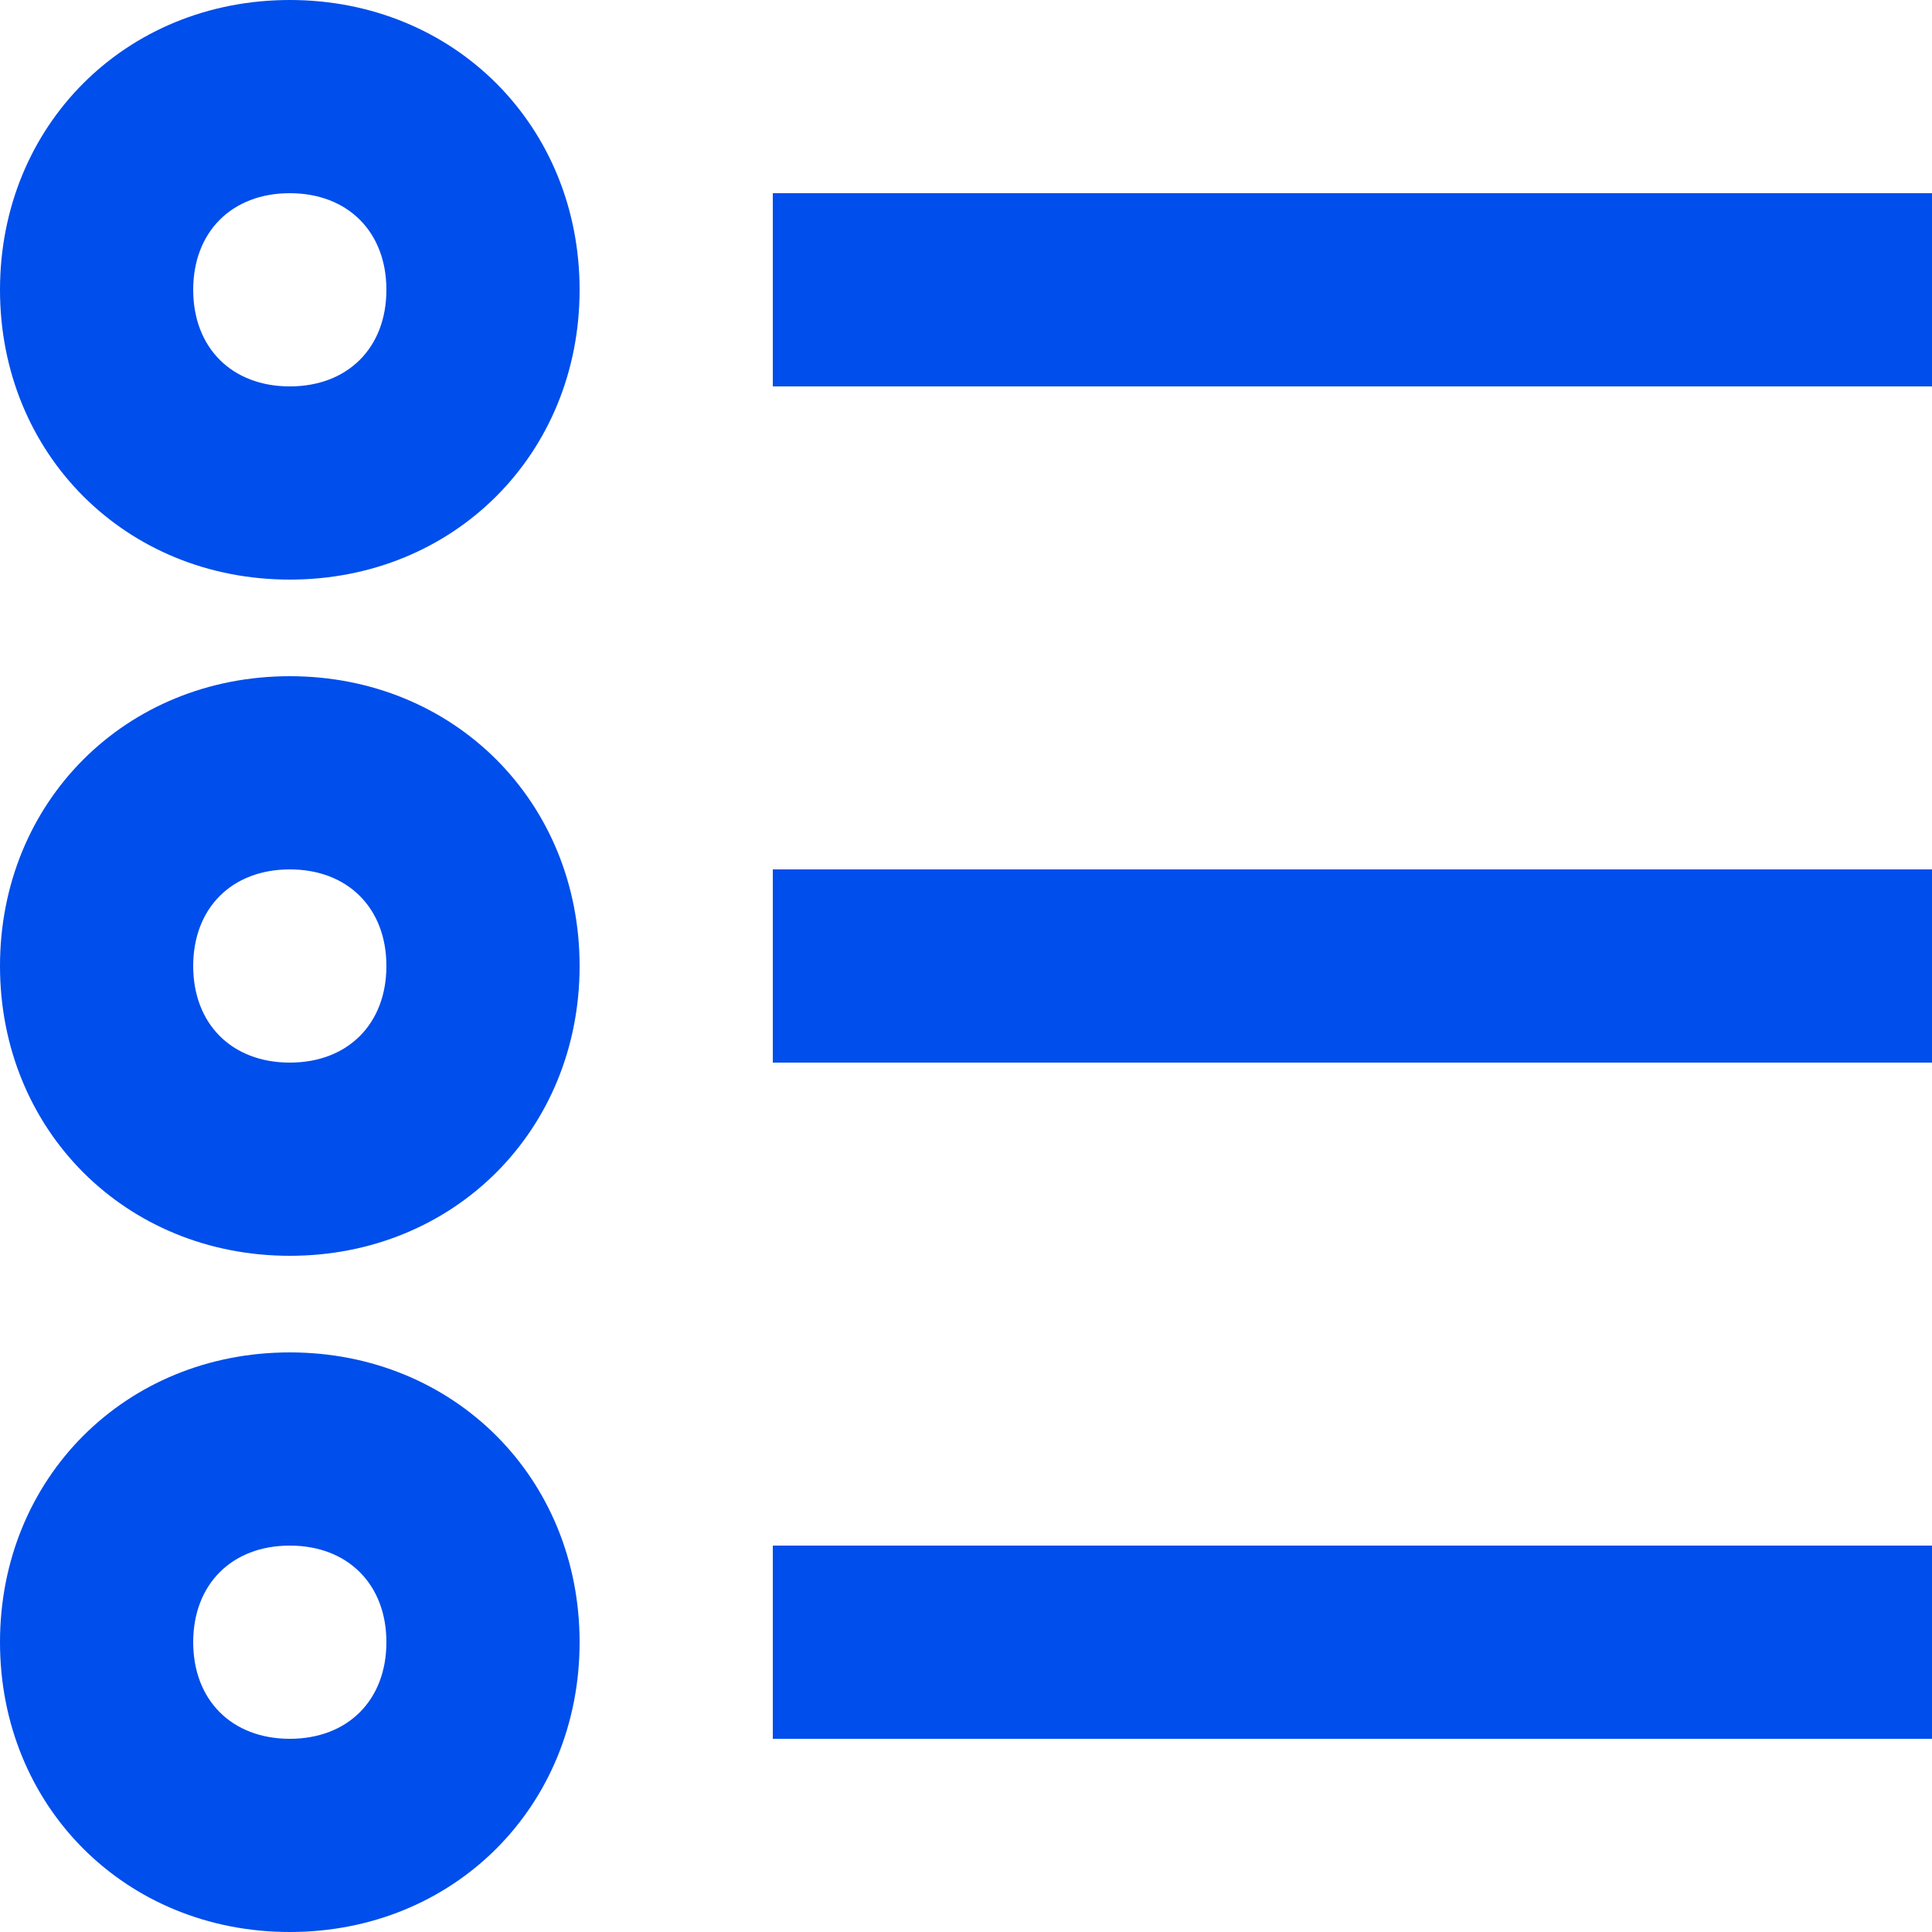 <svg width="20" height="20" viewBox="0 0 20 20" fill="none" xmlns="http://www.w3.org/2000/svg">
<path d="M20 11H8V9H20V11ZM20 2H8V4H20V2ZM20 16H8V18H20V16ZM3 9C2.4 9 2 9.4 2 10C2 10.6 2.4 11 3 11C3.6 11 4 10.6 4 10C4 9.4 3.6 9 3 9ZM3 7C4.7 7 6 8.3 6 10C6 11.7 4.7 13 3 13C1.3 13 0 11.7 0 10C0 8.3 1.3 7 3 7ZM3 2C2.4 2 2 2.4 2 3C2 3.6 2.4 4 3 4C3.6 4 4 3.6 4 3C4 2.4 3.6 2 3 2ZM3 0C4.7 0 6 1.3 6 3C6 4.7 4.7 6 3 6C1.3 6 0 4.7 0 3C0 1.3 1.3 0 3 0ZM3 16C2.4 16 2 16.4 2 17C2 17.6 2.4 18 3 18C3.6 18 4 17.6 4 17C4 16.4 3.6 16 3 16ZM3 14C4.7 14 6 15.3 6 17C6 18.7 4.7 20 3 20C1.3 20 0 18.7 0 17C0 15.3 1.3 14 3 14Z" fill="#004EEB"/>
</svg>
